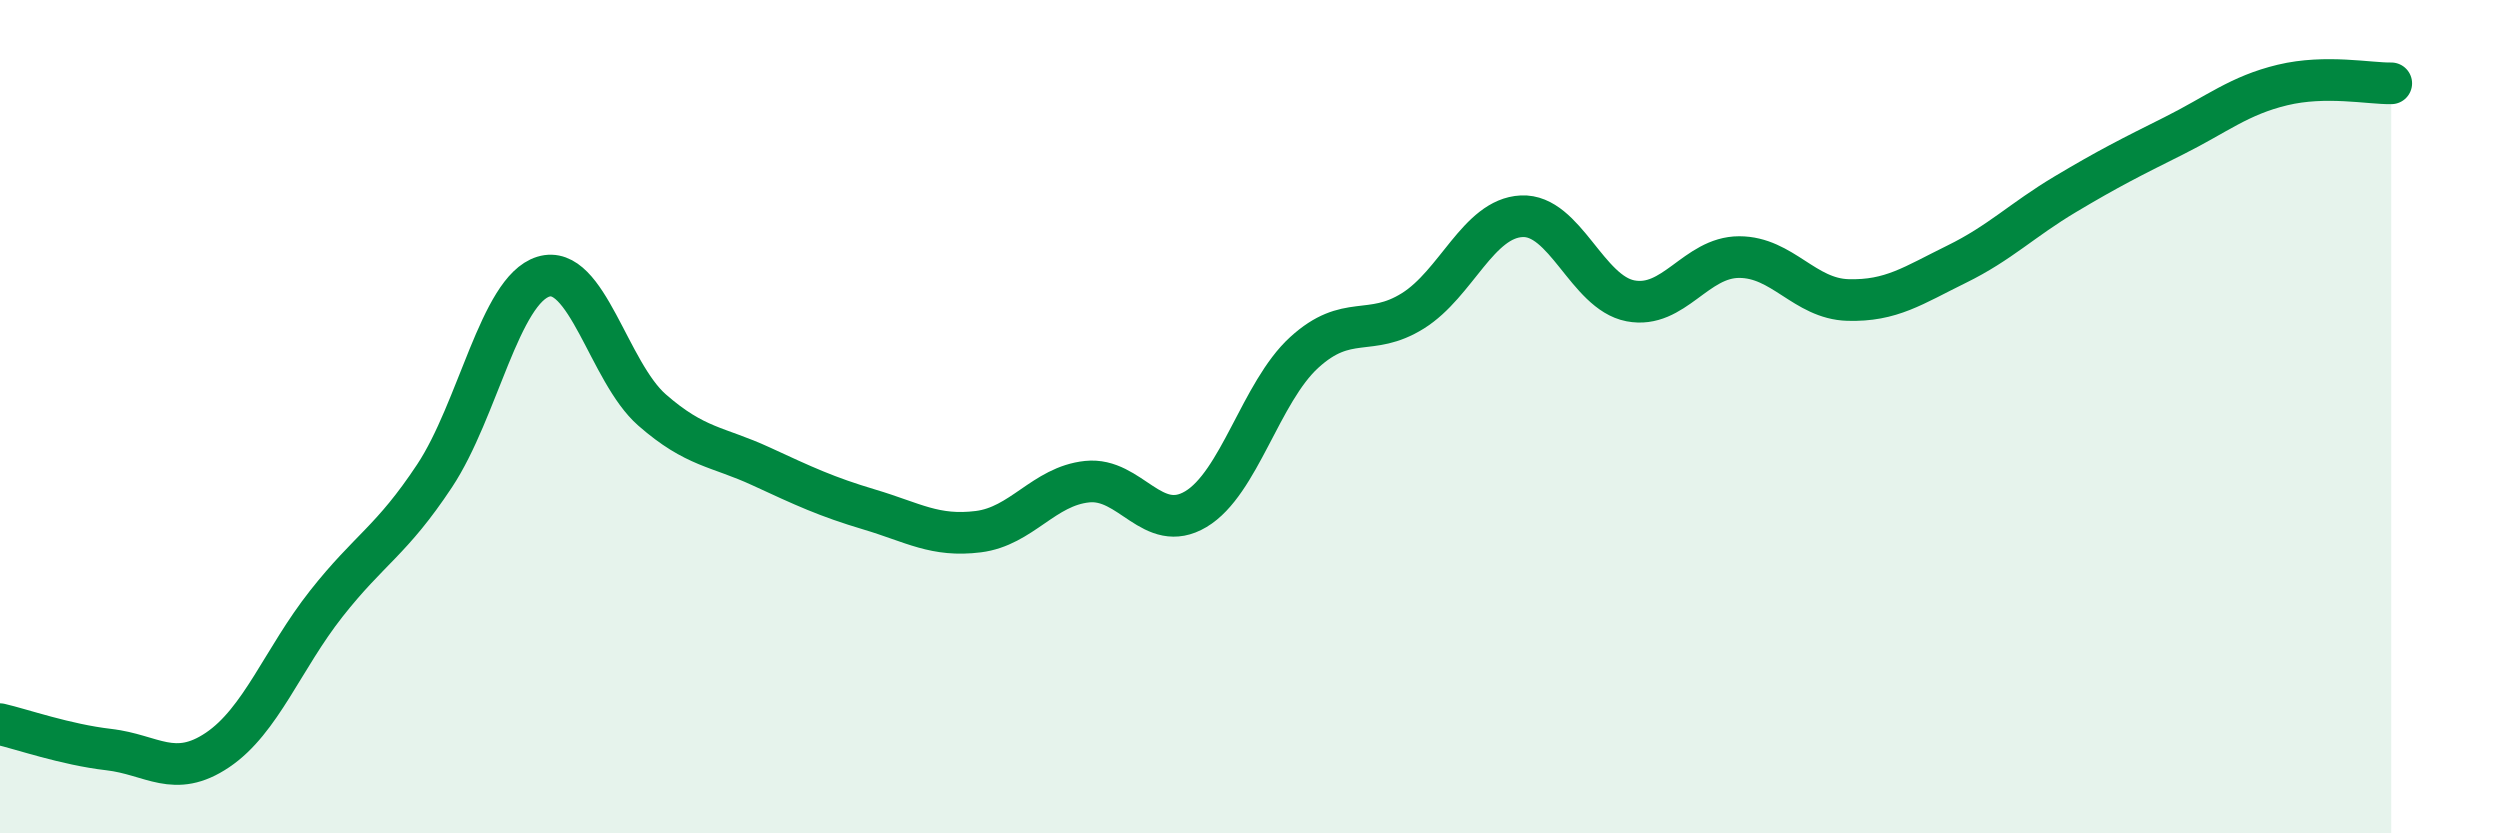 
    <svg width="60" height="20" viewBox="0 0 60 20" xmlns="http://www.w3.org/2000/svg">
      <path
        d="M 0,17.38 C 0.52,17.5 1.57,17.87 2.61,17.99 C 3.65,18.11 4.18,18.7 5.22,18 C 6.26,17.3 6.79,15.81 7.83,14.49 C 8.87,13.17 9.39,12.99 10.43,11.42 C 11.47,9.85 12,6.96 13.04,6.64 C 14.08,6.32 14.61,8.93 15.65,9.84 C 16.69,10.75 17.22,10.71 18.26,11.19 C 19.3,11.67 19.83,11.92 20.87,12.23 C 21.91,12.54 22.44,12.89 23.48,12.76 C 24.52,12.63 25.05,11.67 26.09,11.56 C 27.13,11.45 27.66,12.84 28.7,12.22 C 29.74,11.6 30.26,9.41 31.3,8.46 C 32.34,7.51 32.87,8.11 33.91,7.46 C 34.95,6.81 35.48,5.24 36.52,5.19 C 37.56,5.14 38.09,7.02 39.13,7.22 C 40.17,7.42 40.7,6.17 41.74,6.17 C 42.78,6.17 43.31,7.17 44.35,7.2 C 45.39,7.23 45.92,6.85 46.96,6.34 C 48,5.83 48.53,5.28 49.57,4.66 C 50.61,4.04 51.13,3.78 52.17,3.26 C 53.21,2.74 53.74,2.29 54.78,2.04 C 55.82,1.79 56.87,2.01 57.39,2L57.39 20L0 20Z"
        fill="#008740"
        opacity="0.1"
        stroke-linecap="round"
        stroke-linejoin="round"
      />
      <path
        d="M 0,17.38 C 0.52,17.5 1.57,17.87 2.61,17.99 C 3.65,18.11 4.18,18.7 5.22,18 C 6.26,17.3 6.79,15.81 7.83,14.49 C 8.87,13.17 9.39,12.99 10.43,11.42 C 11.47,9.85 12,6.96 13.04,6.64 C 14.08,6.32 14.61,8.93 15.65,9.84 C 16.69,10.75 17.22,10.71 18.26,11.19 C 19.3,11.67 19.83,11.92 20.87,12.23 C 21.91,12.54 22.44,12.89 23.48,12.76 C 24.52,12.63 25.05,11.67 26.09,11.56 C 27.13,11.45 27.66,12.84 28.7,12.22 C 29.74,11.6 30.26,9.41 31.3,8.46 C 32.34,7.51 32.87,8.11 33.91,7.46 C 34.95,6.81 35.48,5.24 36.52,5.19 C 37.56,5.14 38.09,7.02 39.13,7.22 C 40.17,7.42 40.7,6.17 41.74,6.17 C 42.78,6.17 43.31,7.17 44.35,7.2 C 45.39,7.23 45.92,6.85 46.96,6.34 C 48,5.83 48.53,5.28 49.57,4.66 C 50.61,4.04 51.13,3.78 52.17,3.26 C 53.21,2.74 53.74,2.29 54.78,2.04 C 55.82,1.79 56.87,2.01 57.39,2"
        stroke="#008740"
        stroke-width="1"
        fill="none"
        stroke-linecap="round"
        stroke-linejoin="round"
      />
    </svg>
  